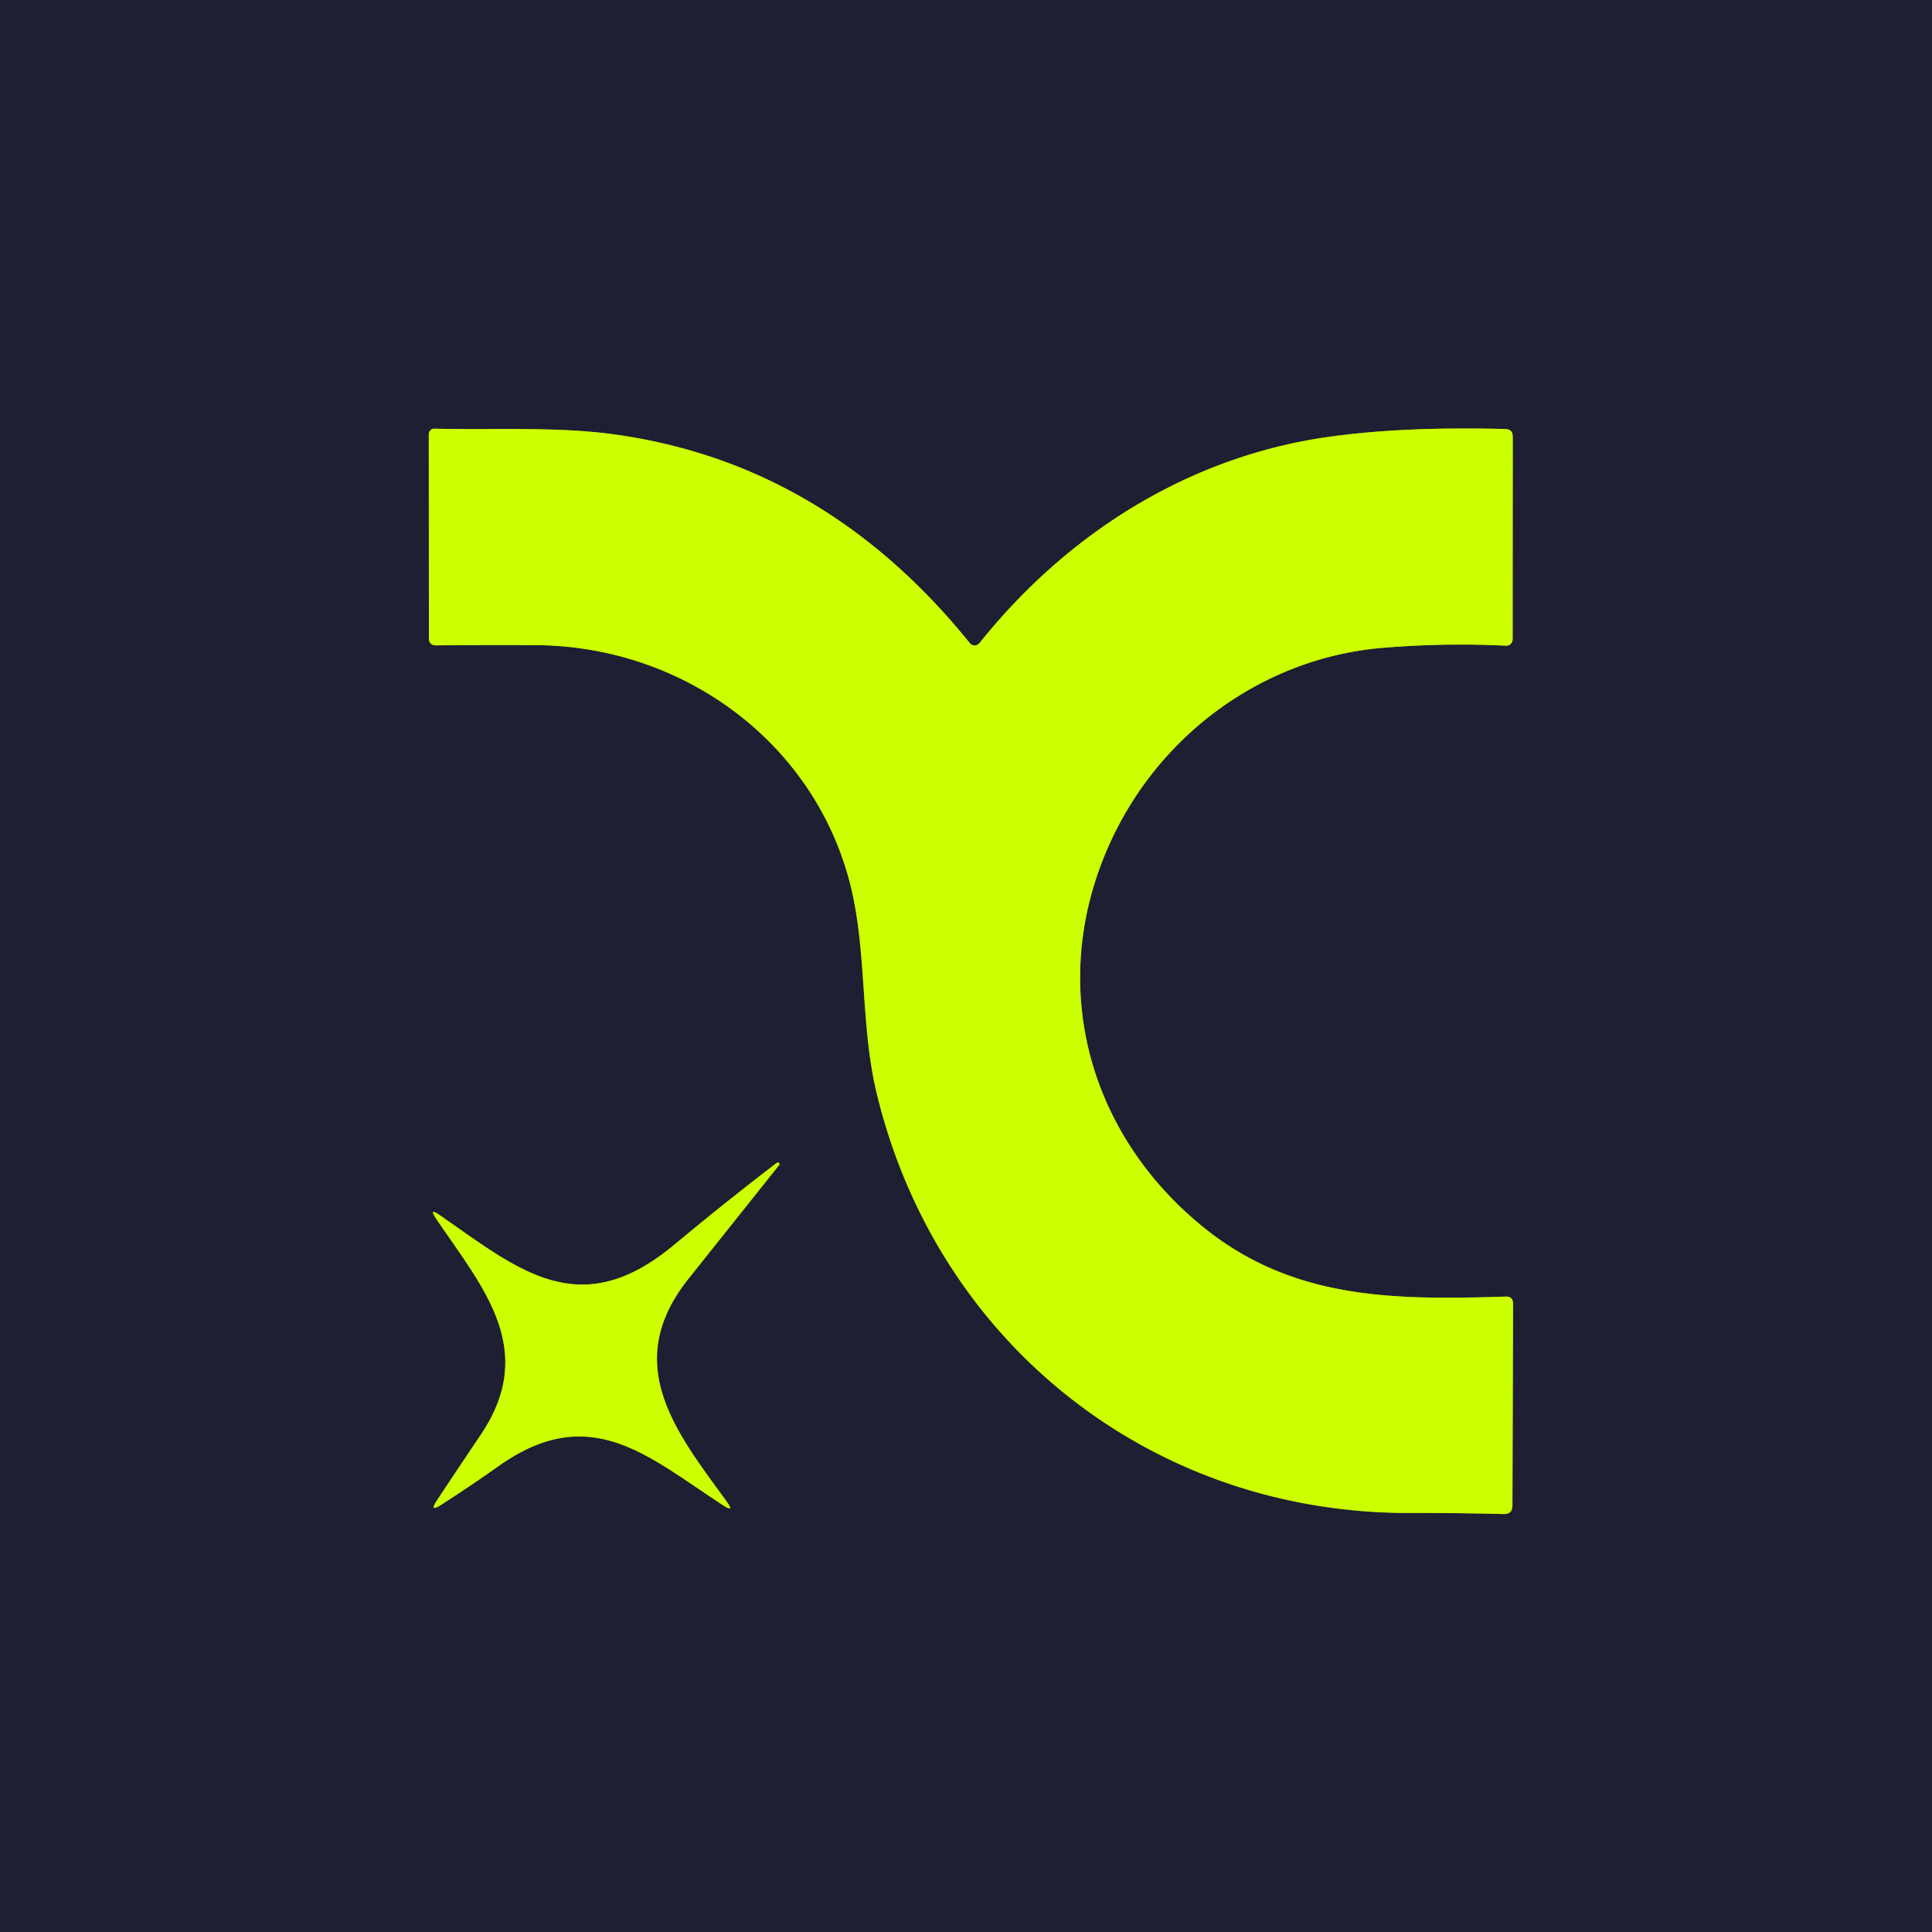 <?xml version="1.0" encoding="UTF-8" standalone="no"?>
<!DOCTYPE svg PUBLIC "-//W3C//DTD SVG 1.1//EN" "http://www.w3.org/Graphics/SVG/1.1/DTD/svg11.dtd">
<svg xmlns="http://www.w3.org/2000/svg" version="1.1" viewBox="0.00 0.00 180.00 180.00">
<rect x="0.00" y="0.00" width="180.00" height="180.00" fill="#333333" stroke="none"/>
<g stroke-width="2.00" fill="none" stroke-linecap="butt">
<path stroke="#758f1a" vector-effect="non-scaling-stroke" d="
  M 90.35 59.91
  Q 76.85 43.18 57.23 40.47
  C 51.84 39.73 46.11 40.07 40.48 39.94
  A 0.52 0.51 -88.9 0 0 39.95 40.46
  L 39.96 59.44
  Q 39.96 60.14 40.66 60.13
  Q 45.23 60.08 49.99 60.11
  C 63.56 60.21 75.69 69.03 79.14 82.10
  C 80.82 88.46 80.11 95.39 81.69 101.90
  C 87.32 125.13 107.29 141.08 131.52 140.96
  Q 135.55 140.95 140.09 141.06
  Q 140.91 141.08 140.91 140.25
  L 140.97 121.47
  Q 140.97 120.78 140.28 120.80
  C 129.62 121.14 120.19 121.06 111.79 114.07
  C 100.63 104.79 97.41 90.14 104.10 77.13
  C 108.93 67.74 118.25 61.25 128.80 60.36
  Q 134.52 59.88 140.30 60.16
  A 0.60 0.60 0.0 0 0 140.93 59.56
  L 140.94 40.68
  Q 140.94 39.98 140.24 39.97
  Q 130.58 39.72 123.59 40.73
  C 110.80 42.58 99.51 49.60 91.26 59.91
  A 0.58 0.58 0.0 0 1 90.35 59.91"
/>
<path stroke="#758f1a" vector-effect="non-scaling-stroke" d="
  M 67.70 139.89
  C 63.01 133.44 57.80 127.08 64.16 119.12
  Q 68.50 113.68 72.61 108.52
  Q 72.66 108.46 72.61 108.39
  Q 72.58 108.34 72.53 108.33
  Q 72.43 108.29 72.34 108.36
  Q 67.57 112.01 62.78 116.00
  C 54.03 123.28 48.39 118.37 40.97 113.21
  Q 39.91 112.47 40.63 113.54
  C 44.93 119.90 50.15 125.68 44.82 133.63
  Q 42.73 136.73 40.70 139.80
  Q 39.95 140.94 41.10 140.20
  Q 43.79 138.48 46.44 136.60
  C 54.99 130.53 60.35 135.68 67.36 140.24
  Q 68.49 140.97 67.70 139.89"
/>
</g>
<path fill="#1e1f33" d="
  M 180.00 0.00
  L 180.00 180.00
  L 0.00 180.00
  L 0.00 0.00
  L 180.00 0.00
  Z
  M 90.35 59.91
  Q 76.85 43.18 57.23 40.47
  C 51.84 39.73 46.11 40.07 40.48 39.94
  A 0.52 0.51 -88.9 0 0 39.95 40.46
  L 39.96 59.44
  Q 39.96 60.14 40.66 60.13
  Q 45.23 60.08 49.99 60.11
  C 63.56 60.21 75.69 69.03 79.14 82.10
  C 80.82 88.46 80.11 95.39 81.69 101.90
  C 87.32 125.13 107.29 141.08 131.52 140.96
  Q 135.55 140.95 140.09 141.06
  Q 140.91 141.08 140.91 140.25
  L 140.97 121.47
  Q 140.97 120.78 140.28 120.80
  C 129.62 121.14 120.19 121.06 111.79 114.07
  C 100.63 104.79 97.41 90.14 104.10 77.13
  C 108.93 67.74 118.25 61.25 128.80 60.36
  Q 134.52 59.88 140.30 60.16
  A 0.60 0.60 0.0 0 0 140.93 59.56
  L 140.94 40.68
  Q 140.94 39.98 140.24 39.97
  Q 130.58 39.72 123.59 40.73
  C 110.80 42.58 99.51 49.60 91.26 59.91
  A 0.58 0.58 0.0 0 1 90.35 59.91
  Z
  M 67.70 139.89
  C 63.01 133.44 57.80 127.08 64.16 119.12
  Q 68.50 113.68 72.61 108.52
  Q 72.66 108.46 72.61 108.39
  Q 72.58 108.34 72.53 108.33
  Q 72.43 108.29 72.34 108.36
  Q 67.57 112.01 62.78 116.00
  C 54.03 123.28 48.39 118.37 40.97 113.21
  Q 39.91 112.47 40.63 113.54
  C 44.93 119.90 50.15 125.68 44.82 133.63
  Q 42.73 136.73 40.70 139.80
  Q 39.95 140.94 41.10 140.20
  Q 43.79 138.48 46.44 136.60
  C 54.99 130.53 60.35 135.68 67.36 140.24
  Q 68.49 140.97 67.70 139.89
  Z"
/>
<path fill="#ccff00" d="
  M 90.35 59.91
  A 0.58 0.58 0.0 0 0 91.26 59.91
  C 99.51 49.60 110.80 42.58 123.59 40.73
  Q 130.58 39.72 140.24 39.97
  Q 140.94 39.98 140.94 40.68
  L 140.93 59.56
  A 0.60 0.60 0.0 0 1 140.30 60.16
  Q 134.52 59.88 128.80 60.36
  C 118.25 61.25 108.93 67.74 104.10 77.13
  C 97.41 90.14 100.63 104.79 111.79 114.07
  C 120.19 121.06 129.62 121.14 140.28 120.80
  Q 140.97 120.78 140.97 121.47
  L 140.91 140.25
  Q 140.91 141.08 140.09 141.06
  Q 135.55 140.95 131.52 140.96
  C 107.29 141.08 87.32 125.13 81.69 101.90
  C 80.11 95.39 80.82 88.46 79.14 82.10
  C 75.69 69.03 63.56 60.21 49.99 60.11
  Q 45.23 60.08 40.66 60.13
  Q 39.96 60.14 39.96 59.44
  L 39.95 40.46
  A 0.52 0.51 -88.9 0 1 40.48 39.94
  C 46.11 40.07 51.84 39.73 57.23 40.47
  Q 76.85 43.18 90.35 59.91
  Z"
/>
<path fill="#ccff00" d="
  M 64.16 119.12
  C 57.80 127.08 63.01 133.44 67.70 139.89
  Q 68.49 140.97 67.36 140.24
  C 60.35 135.68 54.99 130.53 46.44 136.60
  Q 43.79 138.48 41.10 140.20
  Q 39.95 140.94 40.70 139.80
  Q 42.73 136.73 44.82 133.63
  C 50.15 125.68 44.93 119.90 40.63 113.54
  Q 39.91 112.47 40.97 113.21
  C 48.39 118.37 54.03 123.28 62.78 116.00
  Q 67.57 112.01 72.34 108.36
  Q 72.43 108.29 72.53 108.33
  Q 72.58 108.34 72.61 108.39
  Q 72.66 108.46 72.61 108.52
  Q 68.50 113.68 64.16 119.12
  Z"
/>
</svg>
